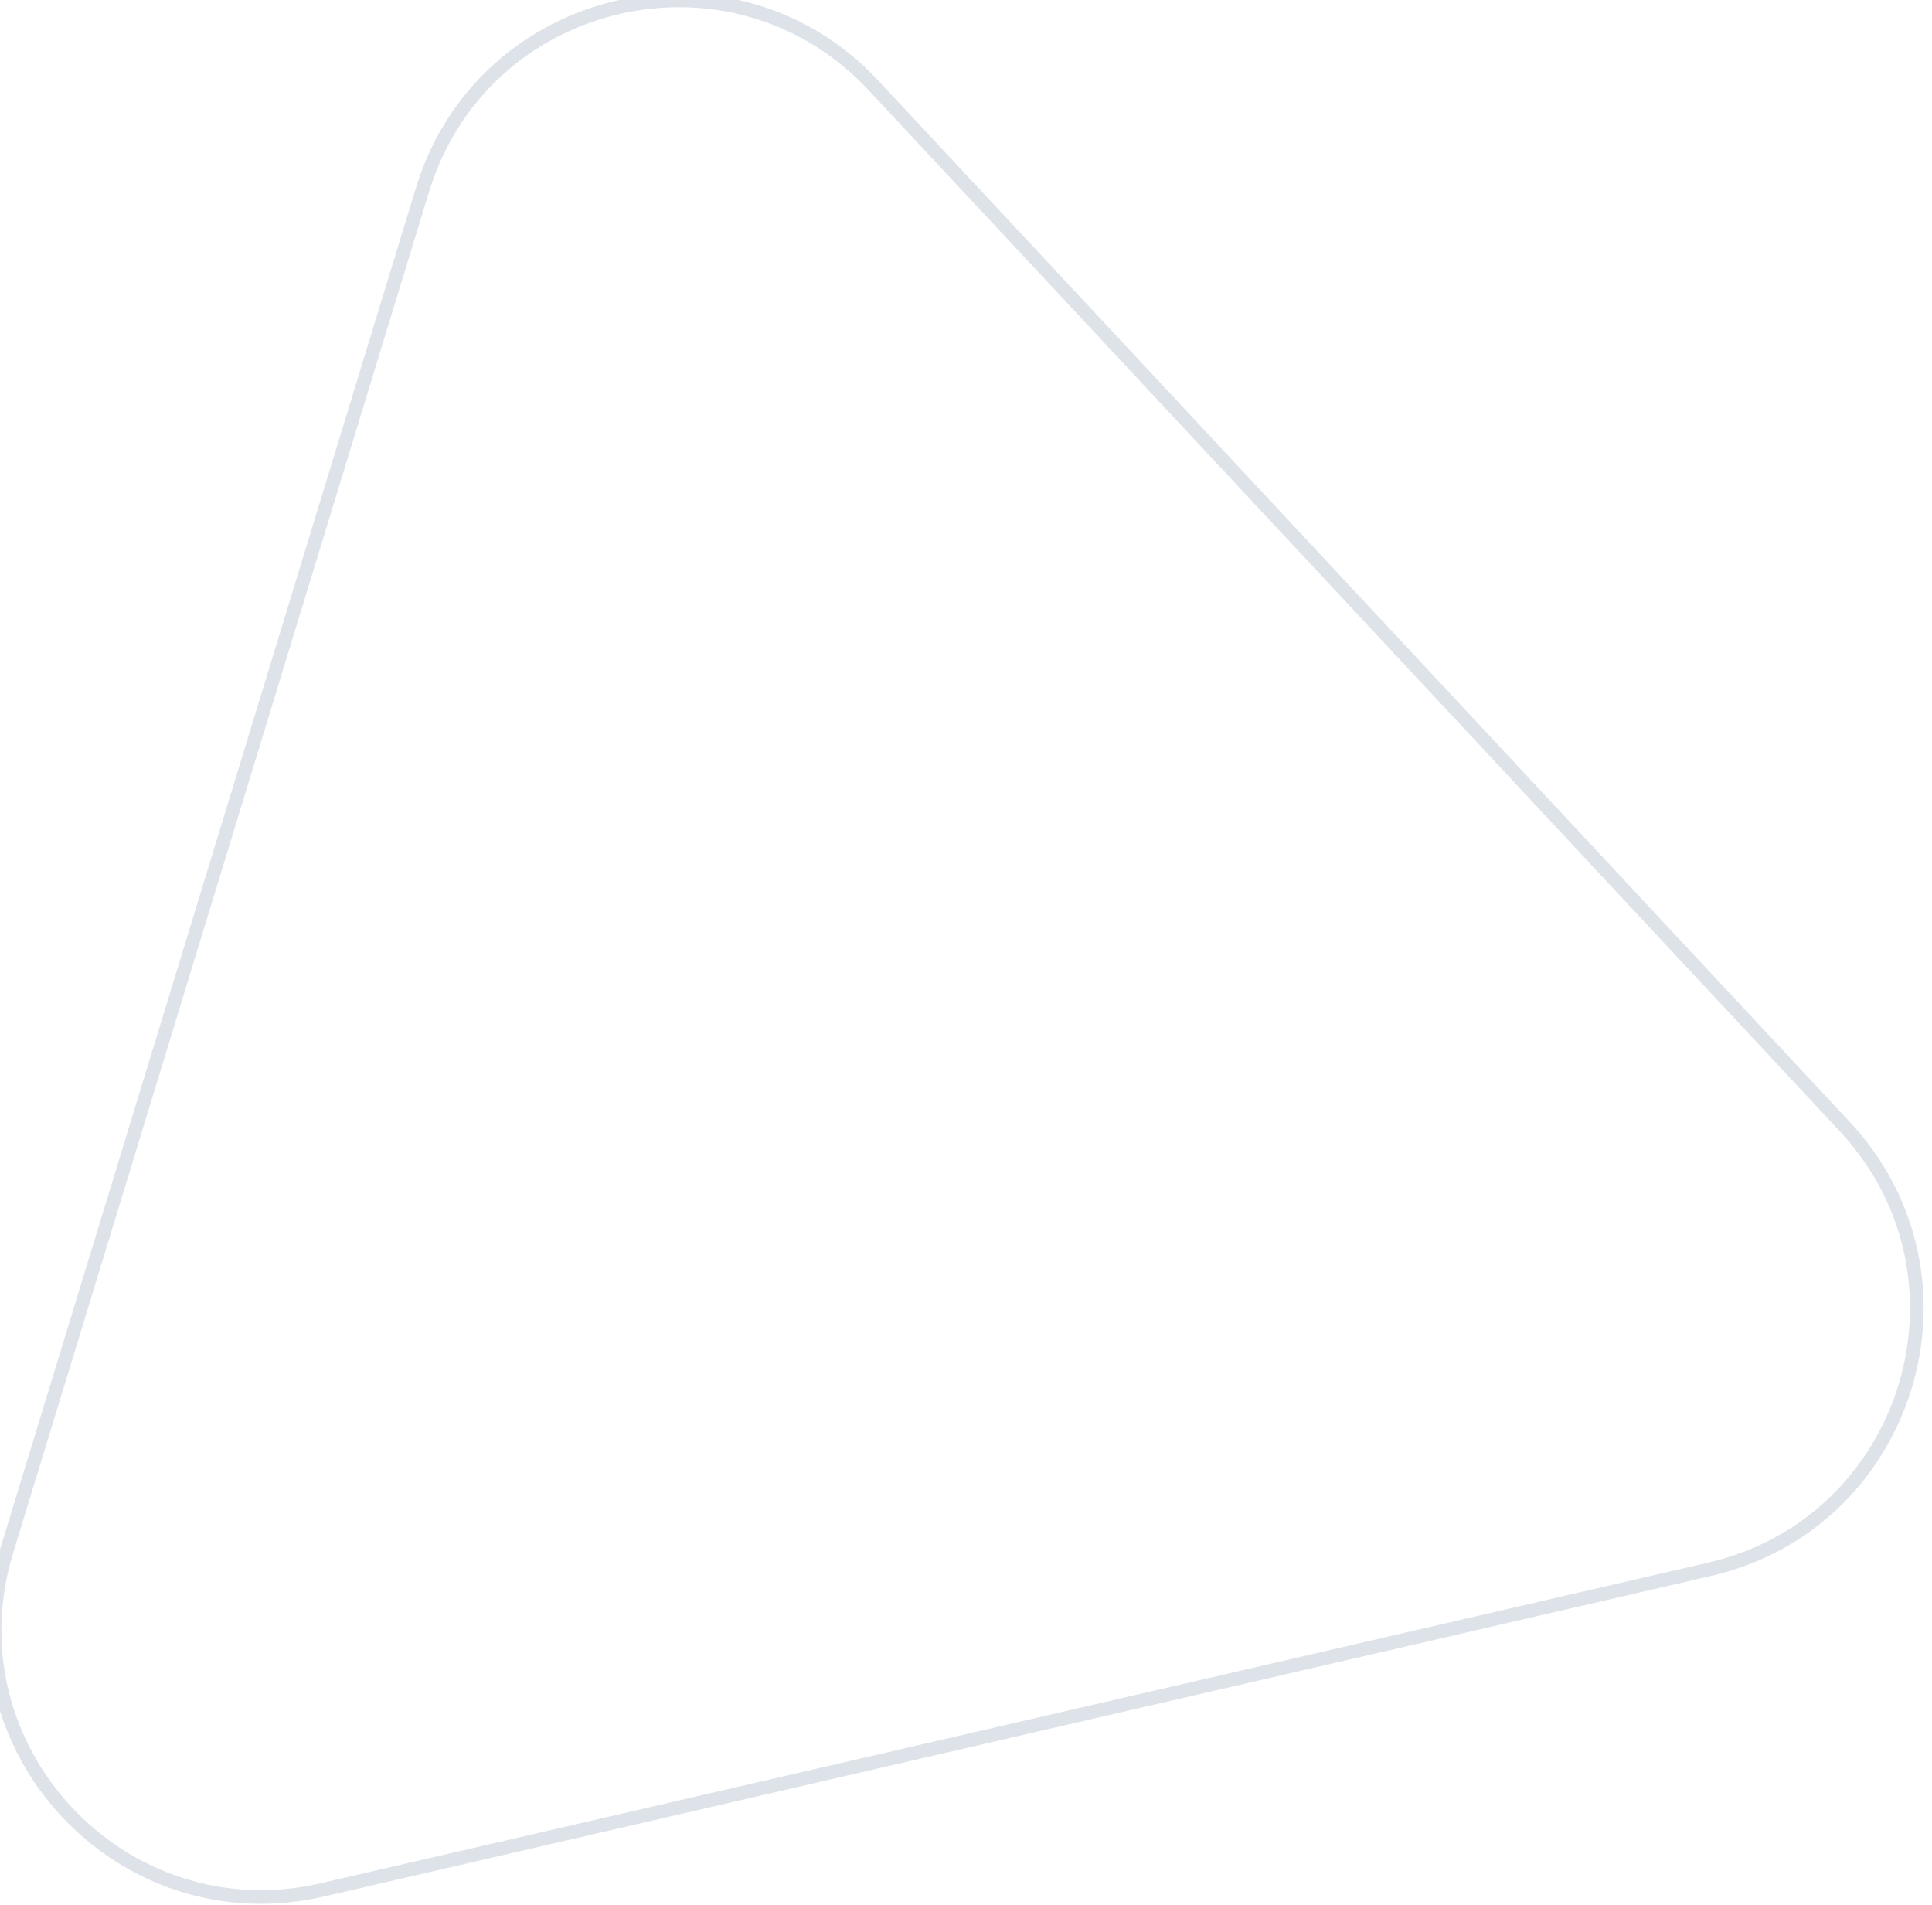 <svg width="141" height="139" viewBox="0 0 141 139" fill="none" xmlns="http://www.w3.org/2000/svg" xmlns:xlink="http://www.w3.org/1999/xlink">
	<defs/>
	<path id="Polygon 25" d="M0 113.08C-4.5 127.81 8.62 141.88 23.63 138.41L124.88 115.01C139.88 111.55 145.5 93.14 135 81.88L64.11 5.89C53.61 -5.37 34.86 -1.03 30.36 13.69L0 113.08ZM0.95 113.37C-3.32 127.36 9.15 140.73 23.4 137.44L124.66 114.04C138.91 110.75 144.25 93.26 134.27 82.56L63.38 6.57C53.4 -4.12 35.59 0 31.32 13.98L0.95 113.37Z" fill="#DEE3EA" fill-opacity="1" fill-rule="evenodd"/>
</svg>
